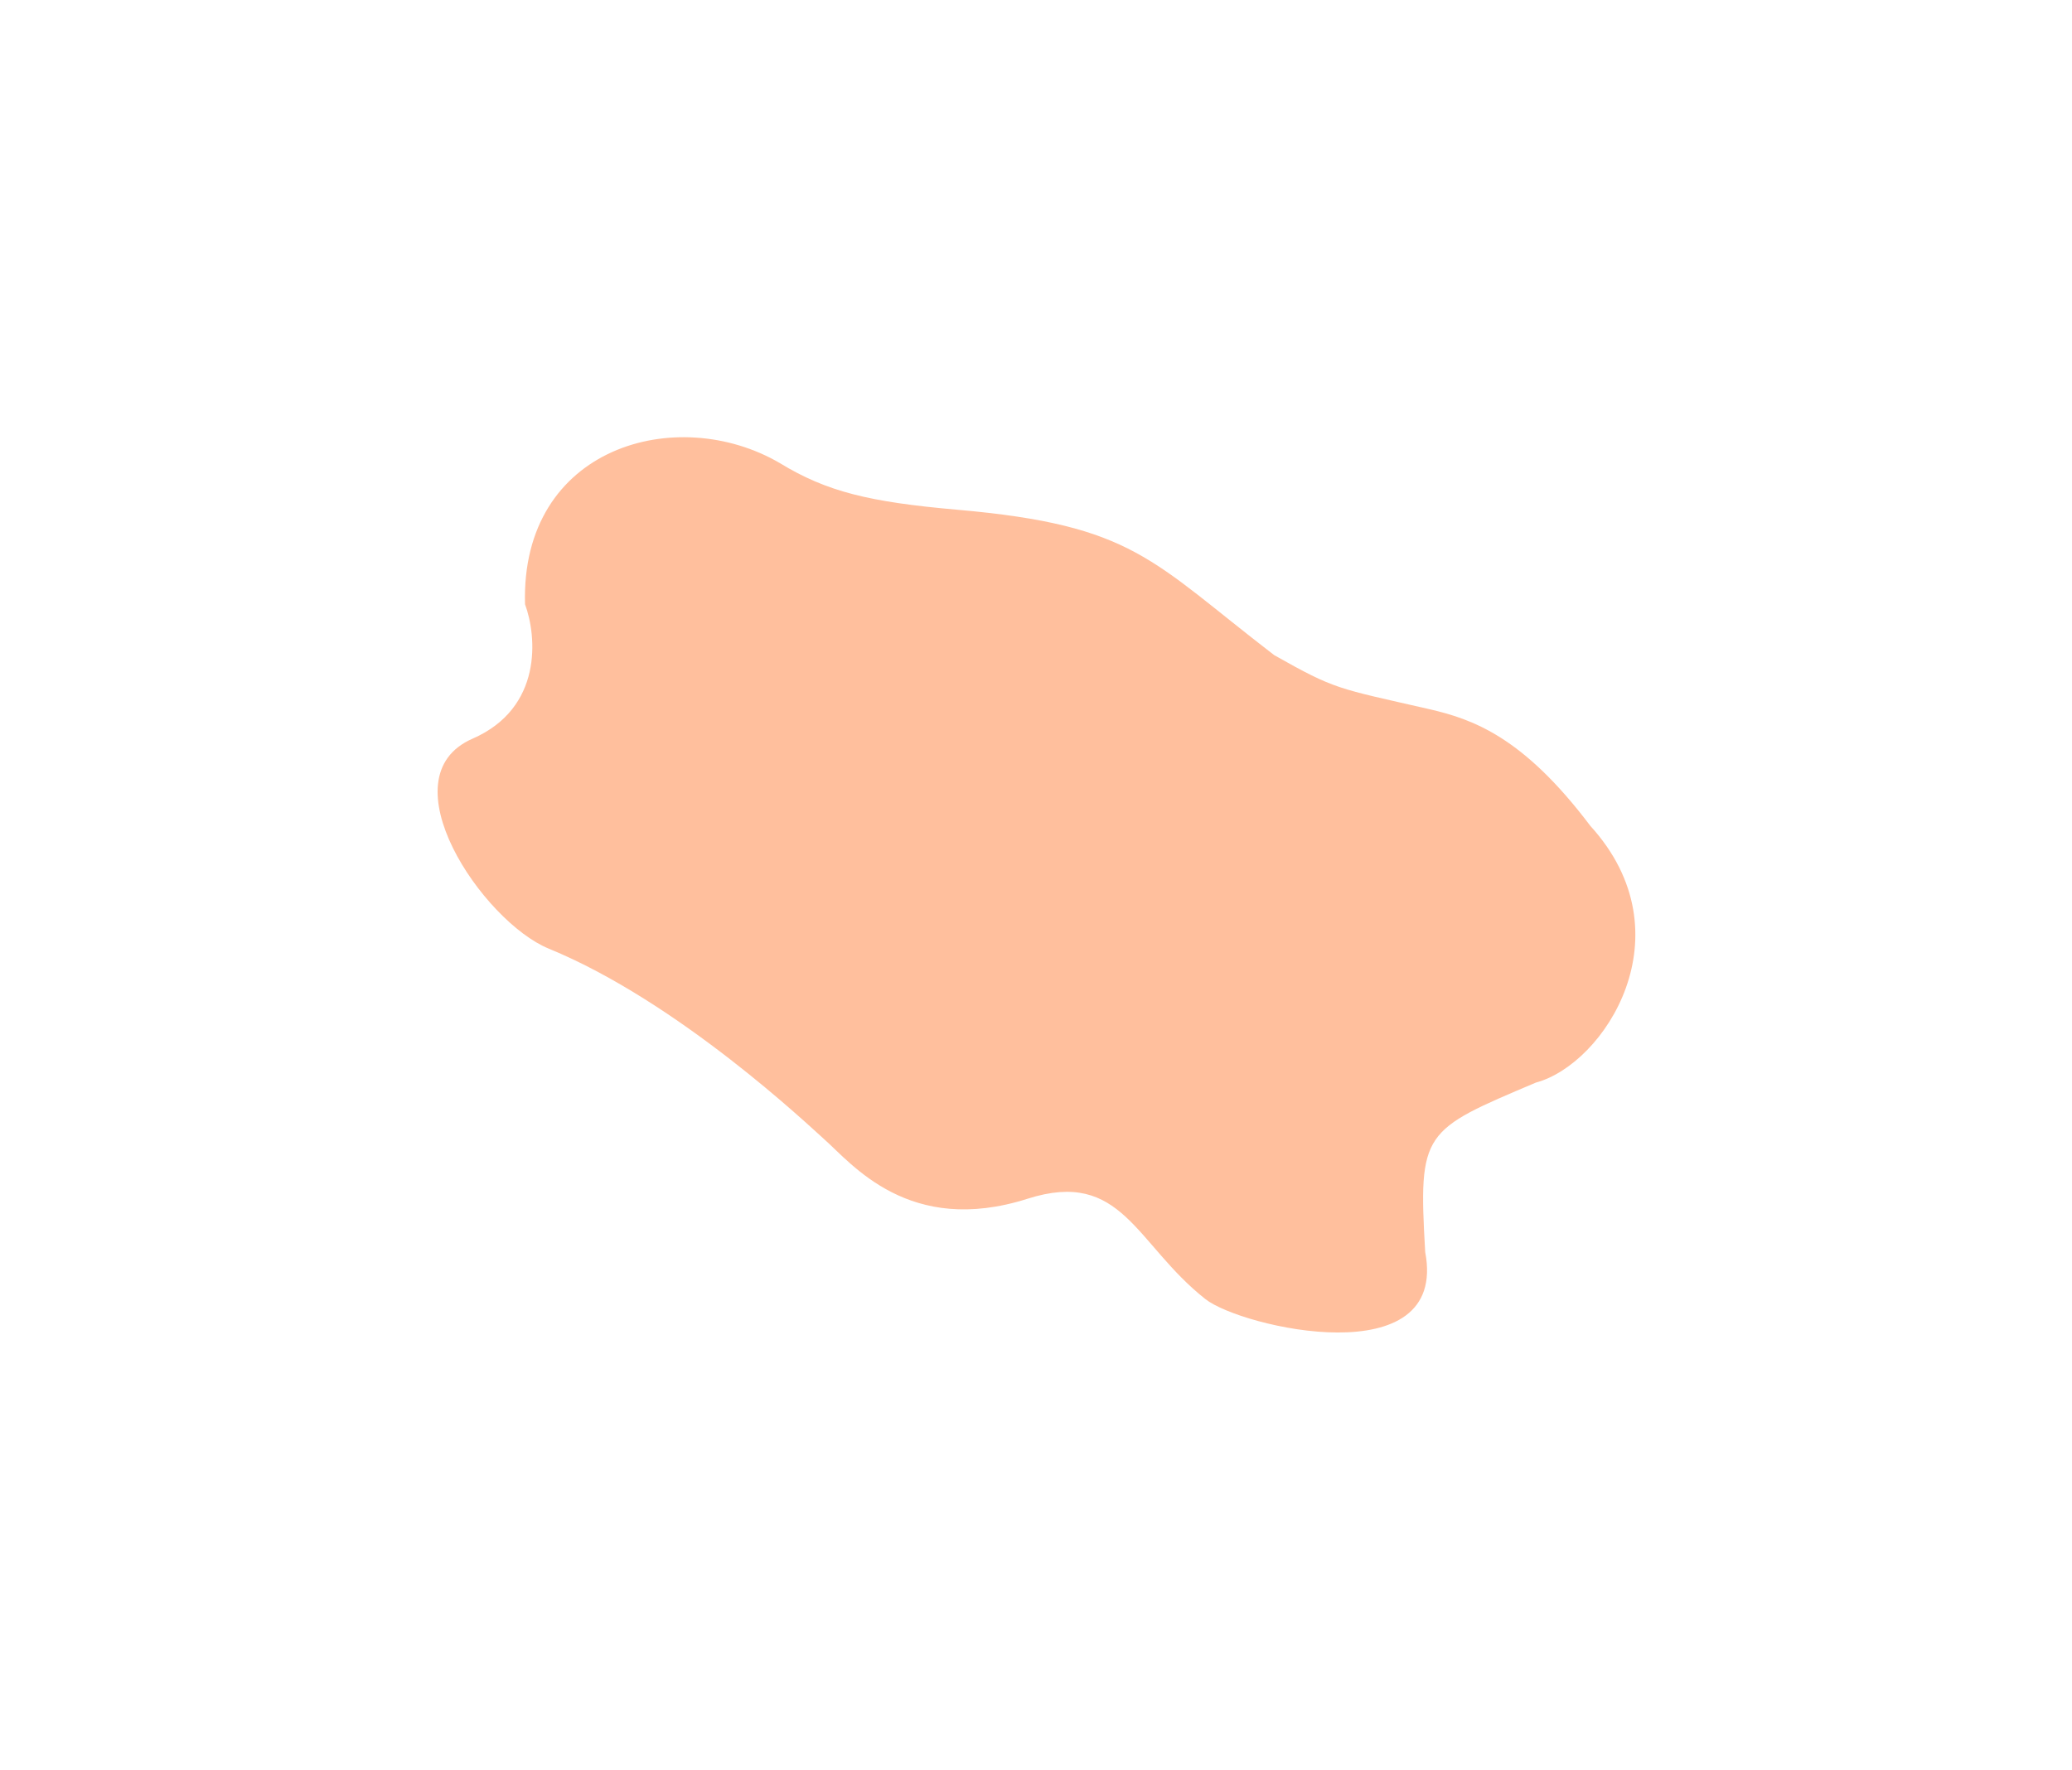 <svg width="748" height="639" viewBox="0 0 748 639" fill="none" xmlns="http://www.w3.org/2000/svg">
<g filter="url(#filter0_f_164_7)">
<path d="M574.11 298.184C609.756 337.339 579.229 384.259 554.464 390.885C513.66 408.199 511.962 408.293 514.505 452.078C522.984 496.65 448.12 479.291 435.174 469.078C409.802 449.062 405.164 421.932 370.951 432.828C328.184 446.449 307.551 420.187 297.452 411.257C292.231 406.641 245.177 361.838 198.092 342.52C174.316 332.765 138.805 280.591 170.584 266.718C196.007 255.619 193.814 229.743 189.54 218.192C187.873 161.25 244.436 145.499 281.536 167.215C298.428 177.525 313.797 181.263 345.528 184.044C409.504 189.651 415.395 202.297 460.002 236.553C482.209 249.087 482.545 248.401 515.7 255.993C531.698 259.657 549.815 265.97 574.11 298.184Z" fill="#FF803D" fill-opacity="0.5"/>
</g>
<defs>
<filter id="filter0_f_164_7" x="0.98" y="0.863" width="746.387" height="637.259" filterUnits="userSpaceOnUse" color-interpolation-filters="sRGB">
<feFlood flood-opacity="0" result="BackgroundImageFix"/>
<feBlend mode="normal" in="SourceGraphic" in2="BackgroundImageFix" result="shape"/>
<feGaussianBlur stdDeviation="78.5" result="effect1_foregroundBlur_164_7"/>
</filter>
</defs>
</svg>
